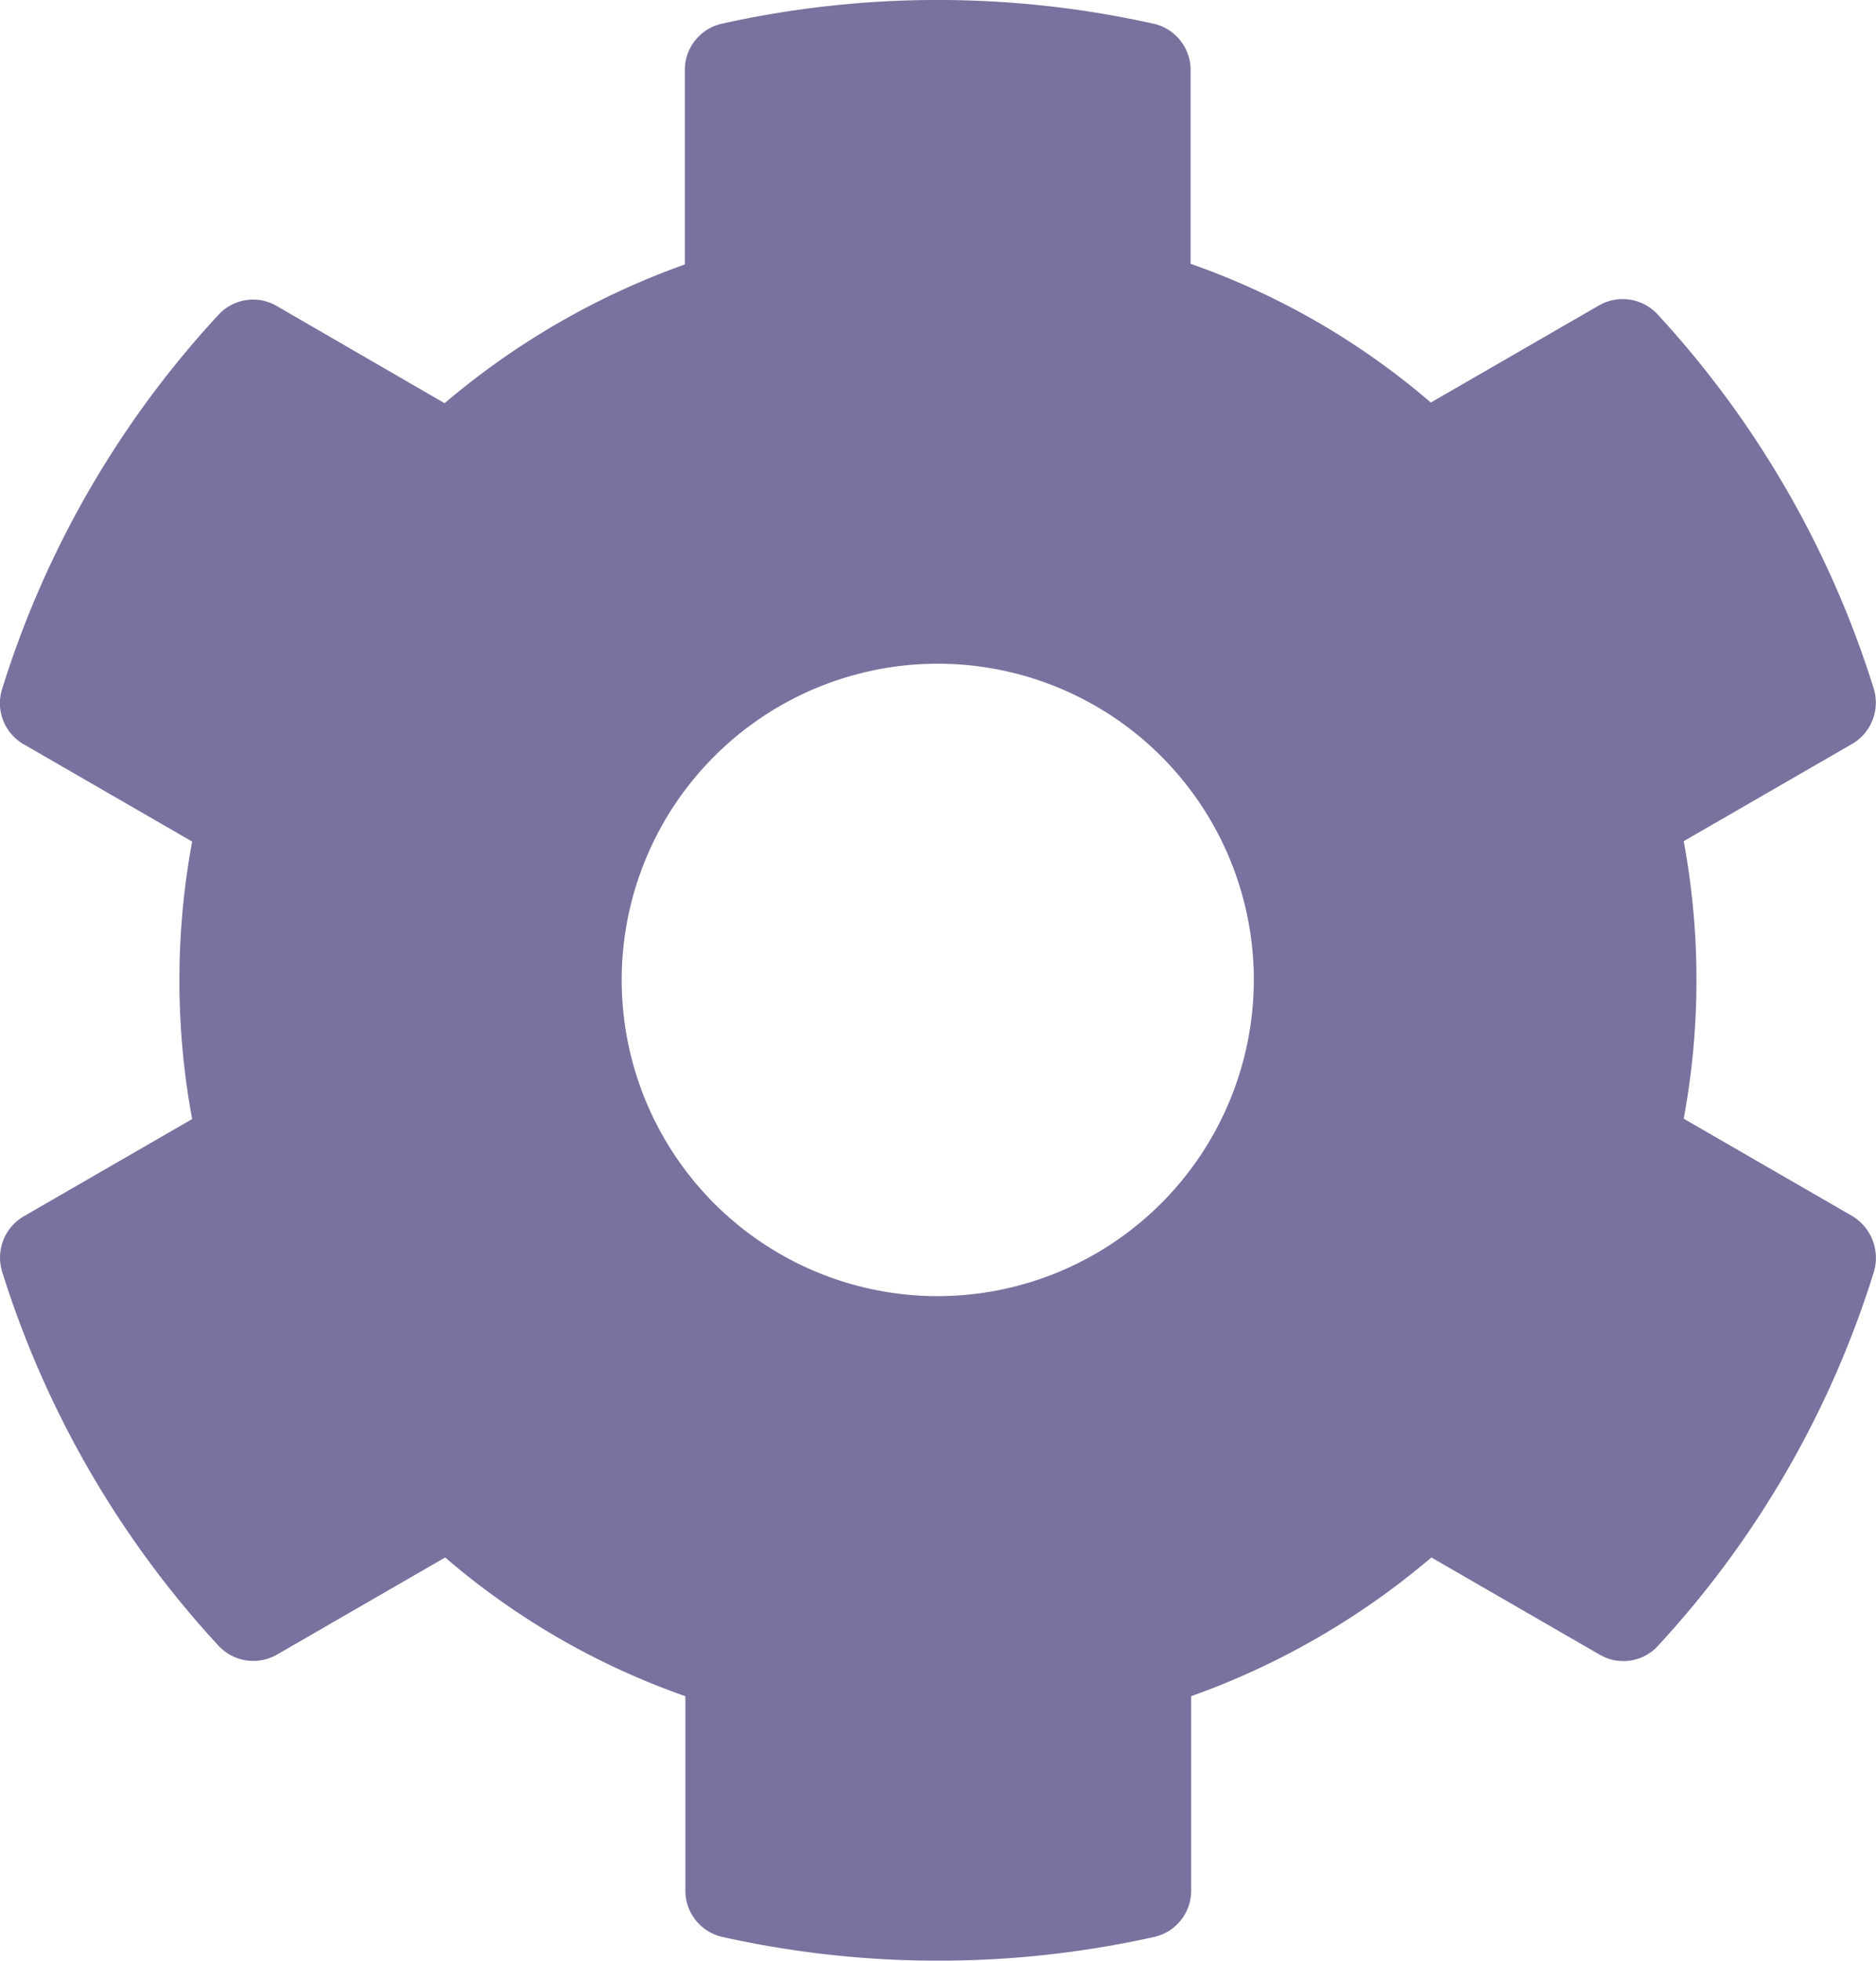 <svg xmlns="http://www.w3.org/2000/svg" width="40" height="41.784" viewBox="0 0 40 41.784">
  <path id="cog" d="M58.133,34.012,54.544,31.94a16.227,16.227,0,0,0,0-5.914l3.589-2.072a1.018,1.018,0,0,0,.463-1.179A20.981,20.981,0,0,0,53.988,14.8a1.014,1.014,0,0,0-1.247-.194l-3.589,2.072a15.9,15.9,0,0,0-5.122-2.957V9.59a1.009,1.009,0,0,0-.792-.986,21.178,21.178,0,0,0-9.2,0,1.009,1.009,0,0,0-.792.986v4.145a16.4,16.4,0,0,0-5.122,2.957l-3.58-2.072a1,1,0,0,0-1.247.194,20.855,20.855,0,0,0-4.608,7.969,1.008,1.008,0,0,0,.463,1.179l3.589,2.072a16.227,16.227,0,0,0,0,5.914l-3.589,2.072a1.018,1.018,0,0,0-.463,1.179A20.981,20.981,0,0,0,23.3,43.169a1.014,1.014,0,0,0,1.247.194l3.589-2.072a15.9,15.9,0,0,0,5.122,2.957v4.145a1.009,1.009,0,0,0,.792.986,21.178,21.178,0,0,0,9.2,0,1.009,1.009,0,0,0,.792-.986V44.248a16.4,16.4,0,0,0,5.122-2.957l3.589,2.072A1,1,0,0,0,54,43.169,20.855,20.855,0,0,0,58.6,35.2,1.04,1.04,0,0,0,58.133,34.012Zm-19.494,1.71a6.739,6.739,0,1,1,6.739-6.739A6.748,6.748,0,0,1,38.639,35.722Z" transform="translate(-18.644 -8.099)" fill="#79719e"/>
</svg>

